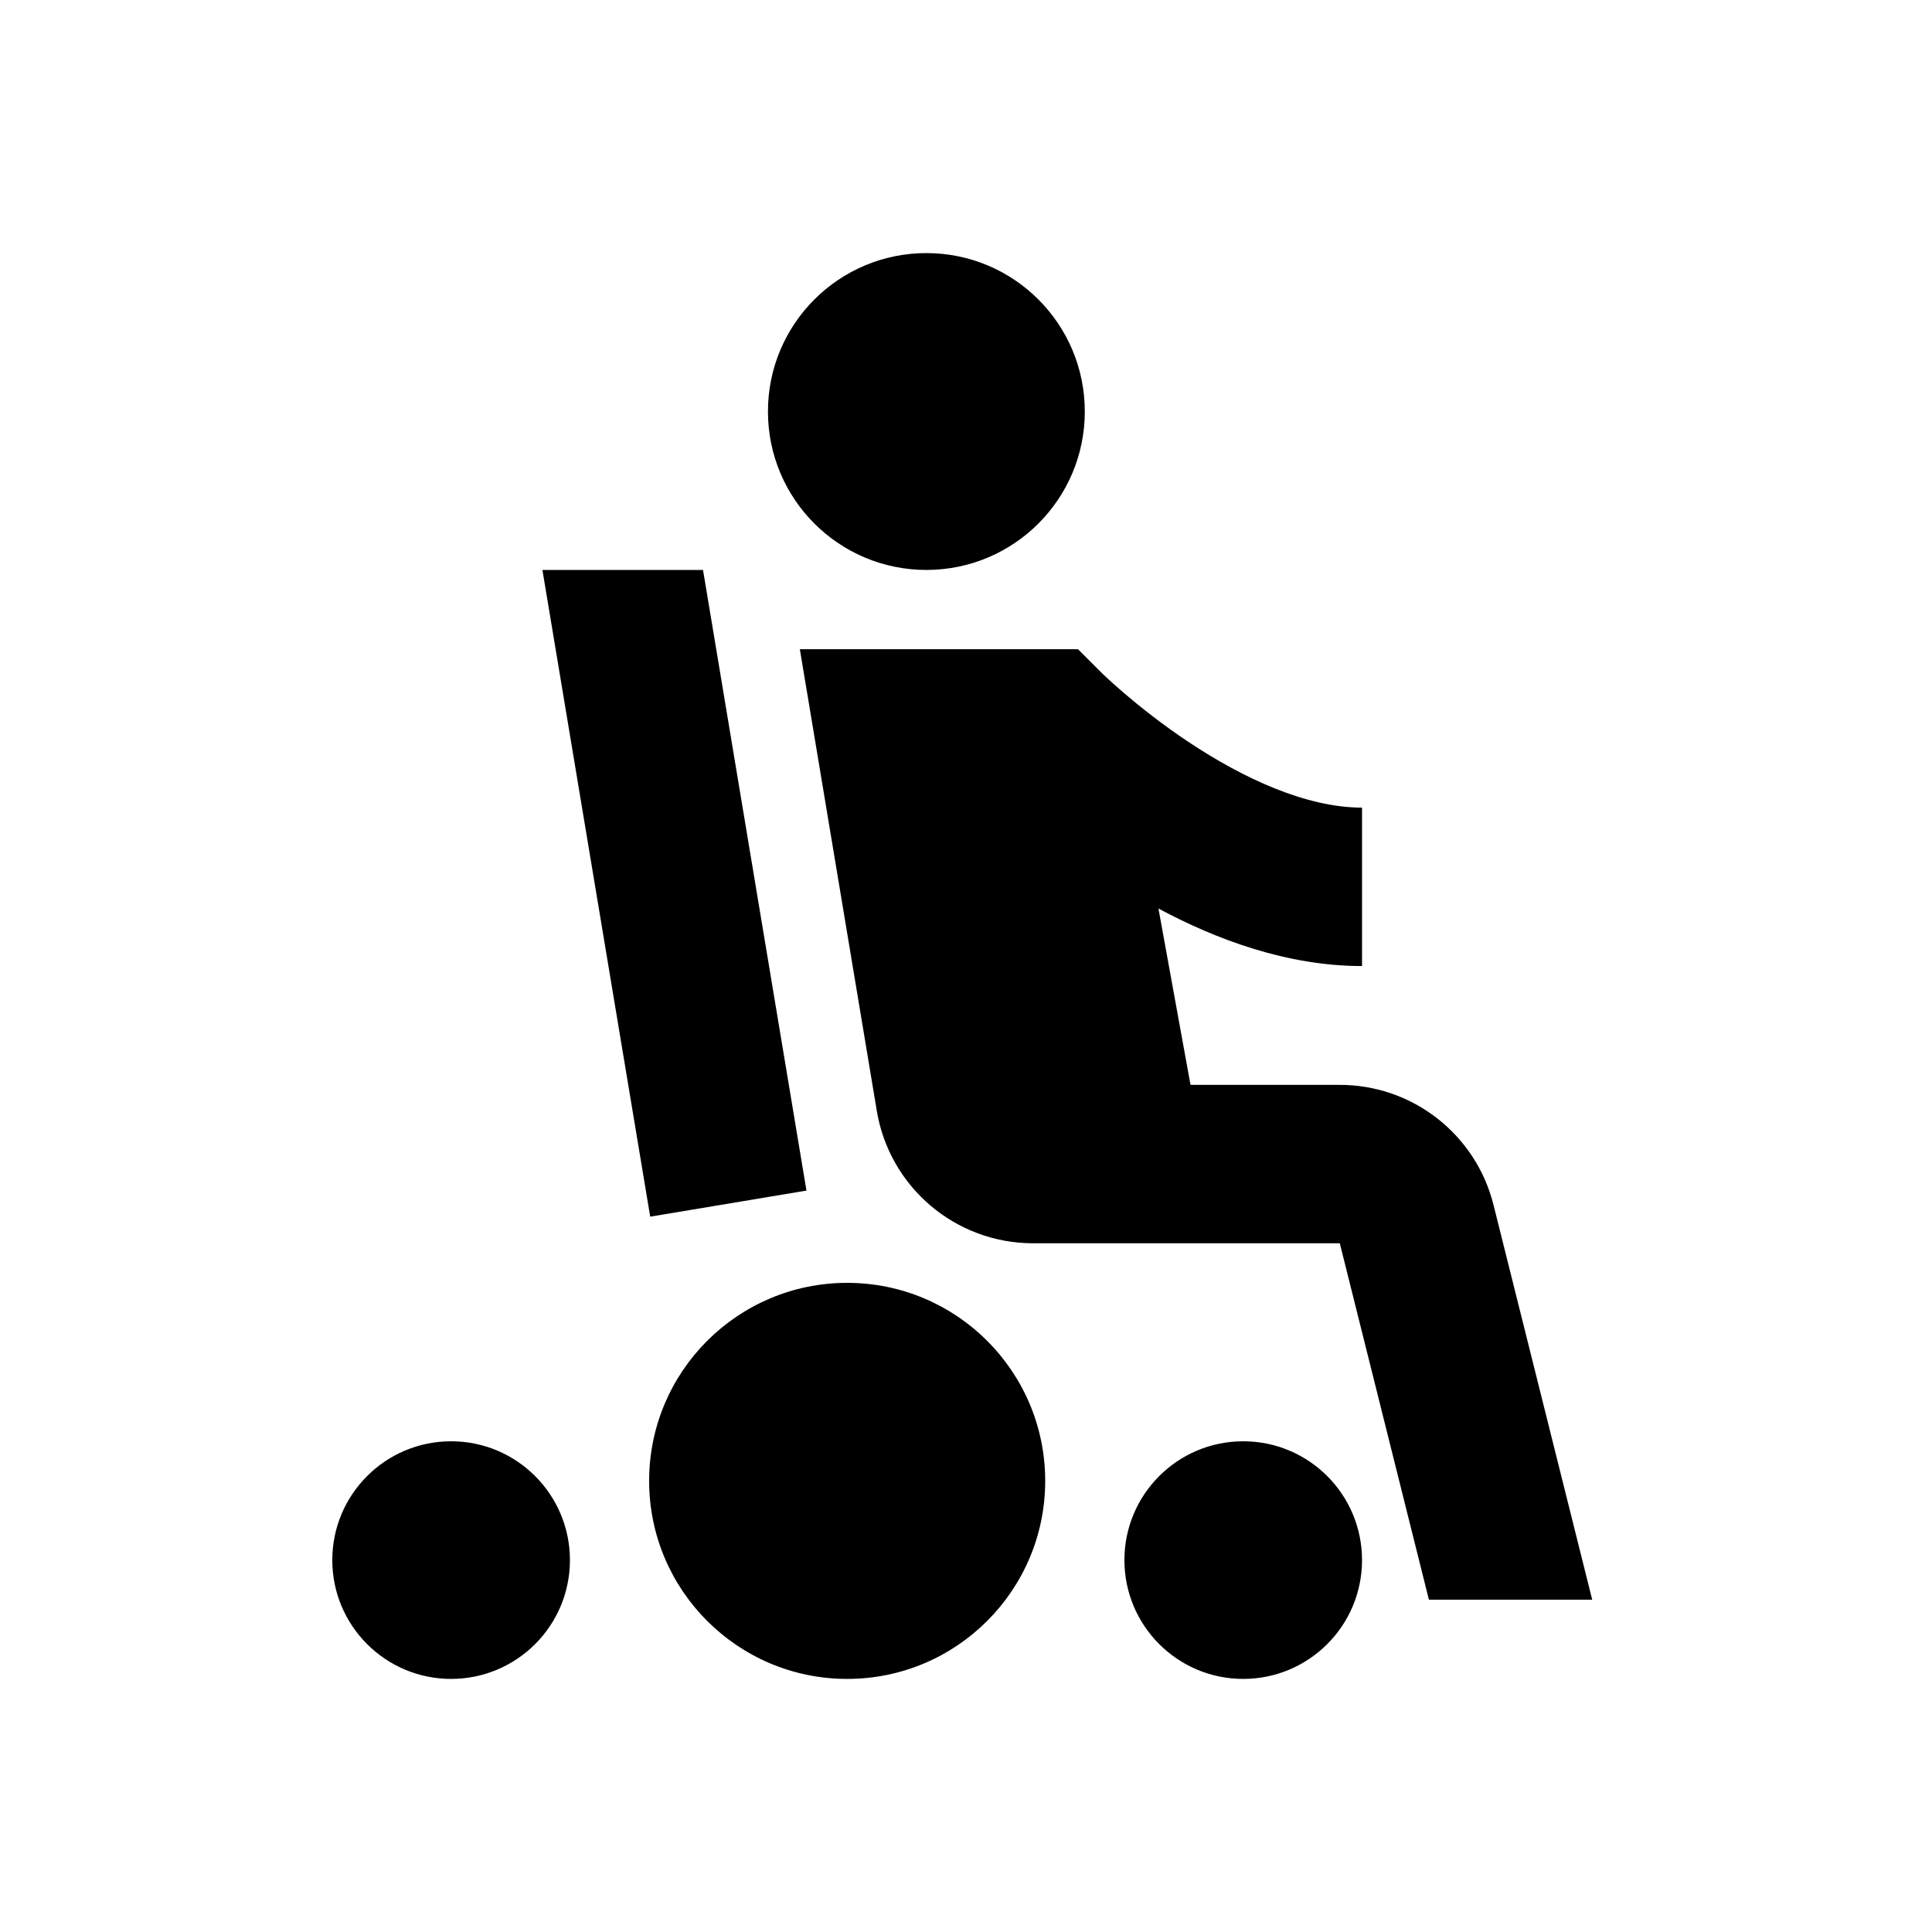 <?xml version="1.0" encoding="UTF-8"?>
<!-- Uploaded to: SVG Repo, www.svgrepo.com, Generator: SVG Repo Mixer Tools -->
<svg fill="#000000" width="800px" height="800px" version="1.1" viewBox="144 144 512 512" xmlns="http://www.w3.org/2000/svg">
 <path d="m389.5 295.04c23.188 0 41.984-18.797 41.984-41.984s-18.797-41.984-41.984-41.984-41.984 18.797-41.984 41.984 18.797 41.984 41.984 41.984zm-73.188 171.39-28.566-171.39h42.562l27.414 164.48zm39.656-150.39 20.395 122.36c3.375 20.242 20.891 35.082 41.414 35.082h81.281l23.617 94.461h43.277l-26.16-104.64c-4.676-18.691-21.469-31.801-40.734-31.801h-39.559l-8.496-46.73c15.242 8.168 34.062 15.242 53.949 15.242v-41.984c-14.68 0-31.383-7.668-46.082-17.469-7.008-4.672-12.891-9.375-17.004-12.902-2.051-1.754-3.633-3.195-4.672-4.164-0.516-0.484-0.898-0.848-1.129-1.07l-0.23-0.23-0.031-0.027-6.125-6.121zm117.5 272.89c17.387 0 31.484-14.098 31.484-31.488 0-17.387-14.098-31.488-31.484-31.488-17.391 0-31.488 14.102-31.488 31.488 0 17.391 14.098 31.488 31.488 31.488zm-178.43-31.488c0 17.391-14.098 31.488-31.488 31.488s-31.488-14.098-31.488-31.488c0-17.387 14.098-31.488 31.488-31.488s31.488 14.102 31.488 31.488zm125.95-20.992c0 28.984-23.496 52.48-52.48 52.48s-52.48-23.496-52.48-52.48c0-28.98 23.496-52.48 52.48-52.48s52.48 23.5 52.48 52.48z" fill-rule="evenodd"/>
</svg>